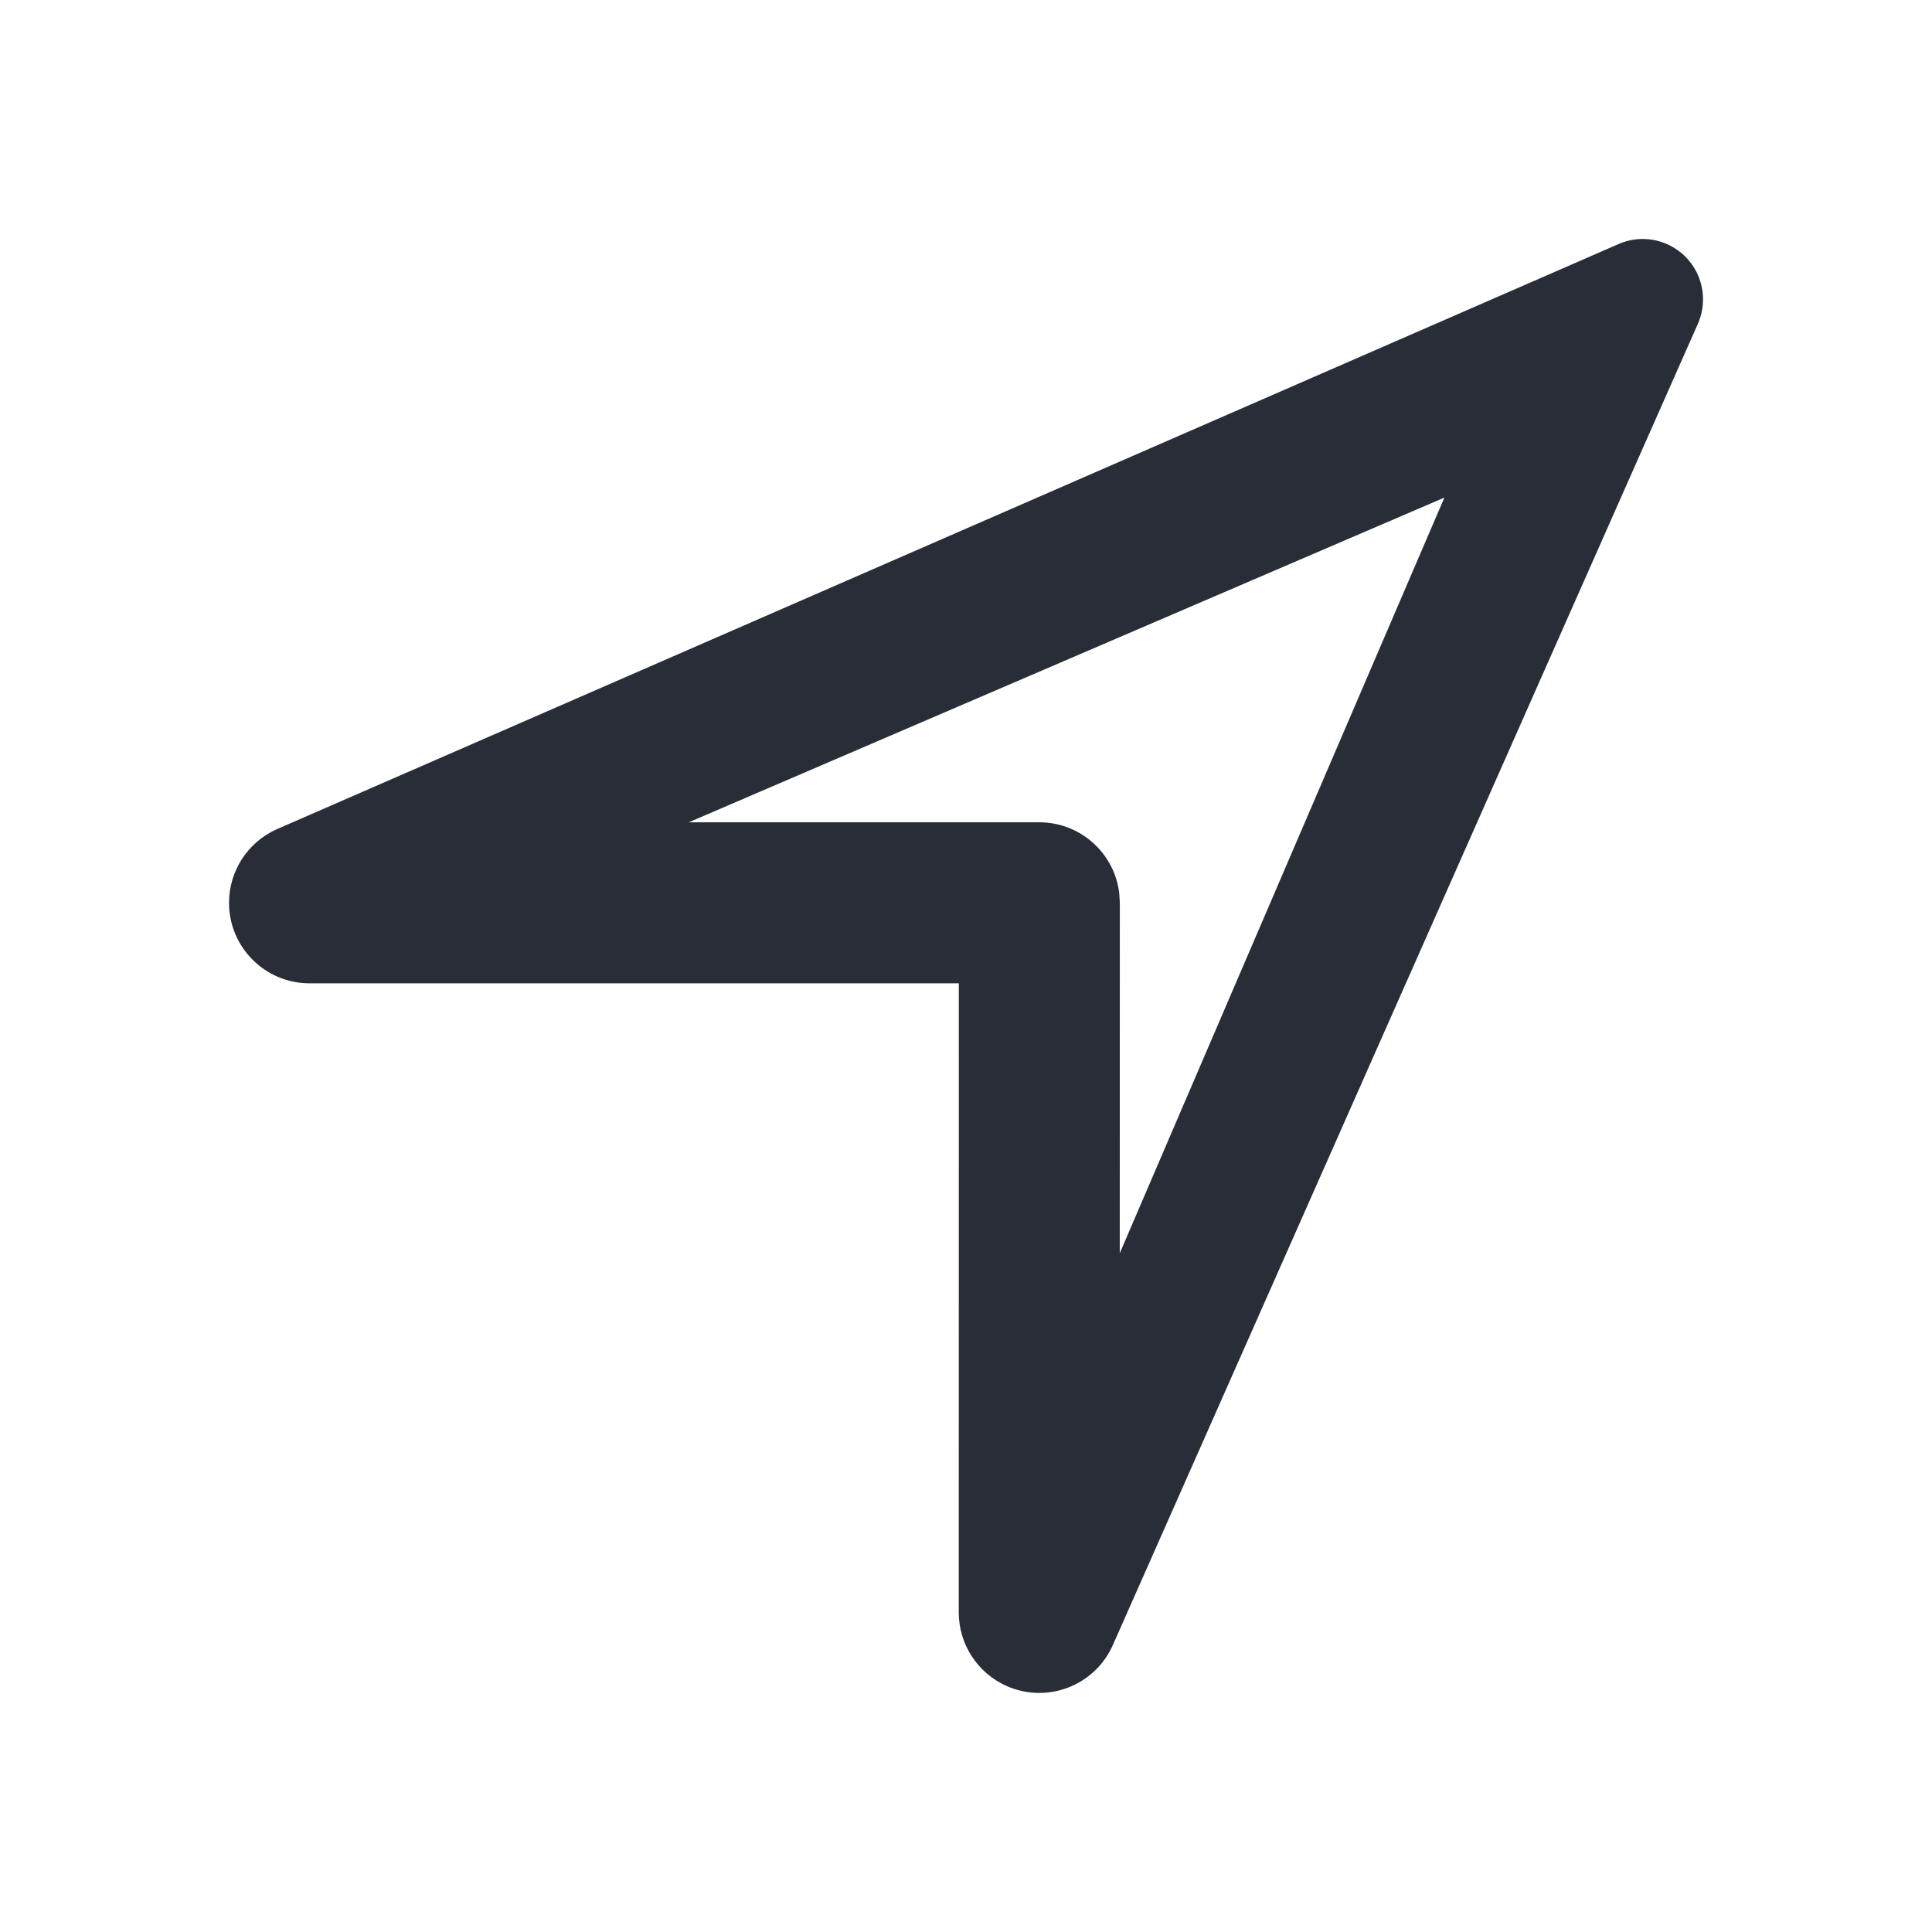<svg width="24" height="24" viewBox="0 0 24 24" fill="none" xmlns="http://www.w3.org/2000/svg">
<path fill-rule="evenodd" clip-rule="evenodd" d="M21.091 3.414C21.177 3.608 21.177 3.83 21.091 4.024L13.824 20.436C13.6 20.941 13.009 21.168 12.504 20.944C12.143 20.783 11.91 20.425 11.91 20.03L11.911 12.215H3.845C3.292 12.215 2.845 11.767 2.845 11.215C2.845 10.82 3.077 10.462 3.438 10.301L20.101 3.034C20.479 2.865 20.923 3.036 21.091 3.414ZM17.943 6.181L8.556 10.215L12.911 10.215C13.424 10.215 13.846 10.601 13.904 11.098L13.911 11.215L13.91 15.568L17.943 6.181Z" fill="#282D37"/>
</svg>
